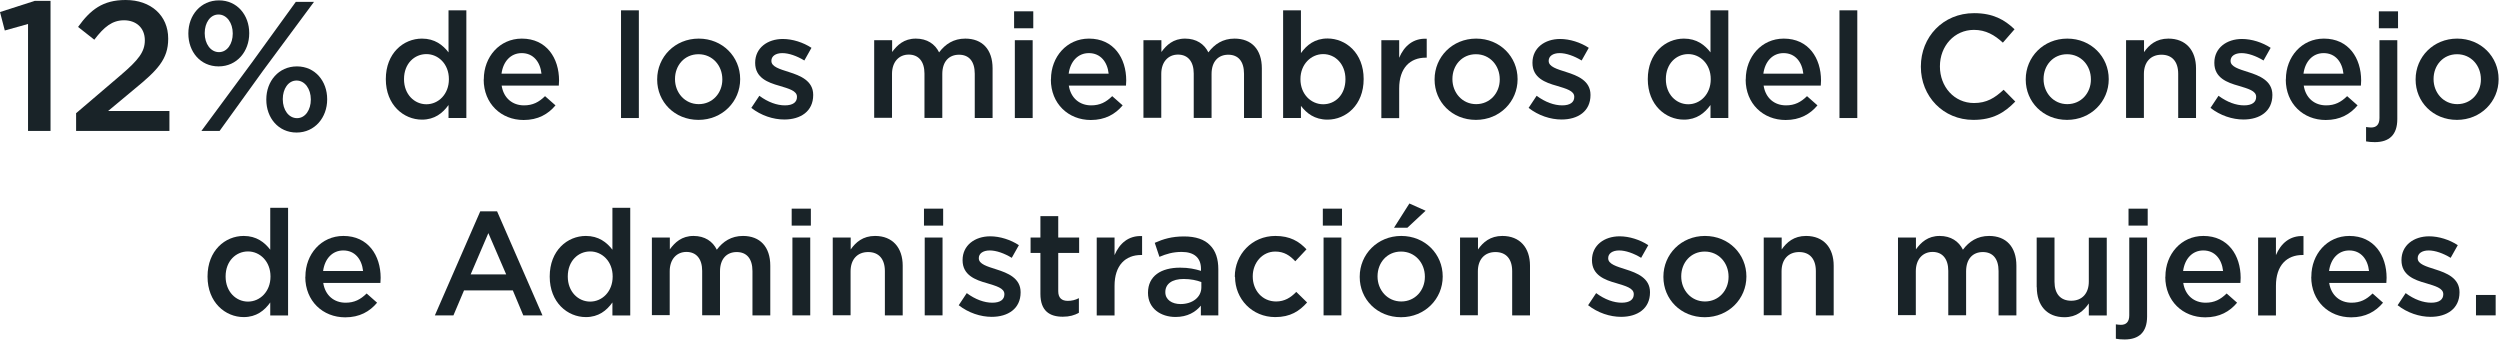 <svg width="366" height="50" viewBox="0 0 366 50" fill="none" xmlns="http://www.w3.org/2000/svg">
<g clip-path="url(#clip0_2362_284)">
<path d="M4.104 3.51L0.702 4.464L0 1.764L5.094 0.126H7.398V19.17H4.104V3.51Z" fill="#192328"/>
<path d="M11.178 16.542L17.676 10.998C20.268 8.784 21.204 7.596 21.204 5.904C21.204 4.032 19.89 2.97 18.162 2.97C16.434 2.97 15.246 3.924 13.806 5.814L11.43 3.942C13.23 1.44 15.03 0 18.396 0C22.086 0 24.624 2.268 24.624 5.634V5.688C24.624 8.658 23.058 10.278 19.71 13.014L15.822 16.254H24.804V19.17H11.142V16.542H11.178Z" fill="#192328"/>
<path d="M27.576 4.932V4.878C27.576 2.232 29.376 0.054 32.058 0.054C34.74 0.054 36.486 2.232 36.486 4.842V4.896C36.486 7.506 34.704 9.72 32.004 9.72C29.304 9.72 27.576 7.542 27.576 4.932ZM43.308 0.27H45.972L38.52 10.332L32.148 19.17H29.484L36.9 9.126L43.308 0.27ZM29.97 4.824V4.878C29.97 6.408 30.834 7.632 32.058 7.632C33.282 7.632 34.074 6.39 34.074 4.932V4.878C34.074 3.366 33.21 2.124 31.986 2.124C30.762 2.124 29.97 3.366 29.97 4.824ZM38.988 14.598V14.544C38.988 11.898 40.788 9.72 43.47 9.72C46.152 9.72 47.898 11.898 47.898 14.508V14.562C47.898 17.19 46.098 19.404 43.416 19.404C40.734 19.404 38.988 17.226 38.988 14.616V14.598ZM45.504 14.598V14.544C45.504 13.032 44.64 11.79 43.416 11.79C42.192 11.79 41.4 13.032 41.4 14.49V14.544C41.4 16.092 42.264 17.298 43.488 17.298C44.712 17.298 45.504 16.056 45.504 14.598Z" fill="#192328"/>
<path d="M56.484 11.61V11.574C56.484 7.794 59.058 5.652 61.776 5.652C63.648 5.652 64.836 6.588 65.664 7.668V1.512H68.274V17.28H65.664V15.372C64.818 16.56 63.63 17.514 61.776 17.514C59.094 17.514 56.484 15.372 56.484 11.592V11.61ZM65.718 11.61V11.574C65.718 9.378 64.17 7.92 62.424 7.92C60.678 7.92 59.148 9.306 59.148 11.574V11.61C59.148 13.806 60.66 15.264 62.424 15.264C64.188 15.264 65.718 13.788 65.718 11.61Z" fill="#192328"/>
<path d="M70.83 11.628V11.592C70.83 8.334 73.134 5.652 76.392 5.652C80.01 5.652 81.846 8.496 81.846 11.79C81.846 12.024 81.828 12.258 81.81 12.528H73.44C73.728 14.382 75.042 15.426 76.716 15.426C77.994 15.426 78.894 14.958 79.794 14.076L81.324 15.426C80.244 16.722 78.75 17.568 76.662 17.568C73.368 17.568 70.812 15.174 70.812 11.646L70.83 11.628ZM79.272 10.782C79.092 9.09 78.102 7.776 76.374 7.776C74.772 7.776 73.656 9 73.422 10.782H79.272Z" fill="#192328"/>
<path d="M90.918 1.512H93.528V17.28H90.918V1.512Z" fill="#192328"/>
<path d="M96.21 11.646V11.61C96.21 8.352 98.802 5.652 102.294 5.652C105.786 5.652 108.36 8.316 108.36 11.574V11.61C108.36 14.85 105.768 17.55 102.258 17.55C98.748 17.55 96.21 14.904 96.21 11.664V11.646ZM105.75 11.646V11.61C105.75 9.594 104.31 7.938 102.258 7.938C100.206 7.938 98.82 9.576 98.82 11.556V11.592C98.82 13.572 100.26 15.246 102.294 15.246C104.328 15.246 105.75 13.608 105.75 11.646Z" fill="#192328"/>
<path d="M109.998 15.786L111.168 14.022C112.428 14.958 113.742 15.426 114.912 15.426C116.082 15.426 116.676 14.958 116.676 14.202V14.166C116.676 13.284 115.47 12.978 114.12 12.564C112.428 12.096 110.556 11.394 110.556 9.216V9.18C110.556 7.02 112.356 5.706 114.606 5.706C116.028 5.706 117.594 6.21 118.8 7.002L117.756 8.856C116.658 8.19 115.488 7.776 114.534 7.776C113.526 7.776 112.932 8.244 112.932 8.892V8.928C112.932 9.774 114.156 10.116 115.506 10.548C117.162 11.07 119.052 11.826 119.052 13.878V13.914C119.052 16.308 117.198 17.496 114.822 17.496C113.202 17.496 111.42 16.92 109.98 15.786H109.998Z" fill="#192328"/>
<path d="M127.998 5.886H130.608V7.614C131.346 6.606 132.336 5.652 134.082 5.652C135.72 5.652 136.89 6.444 137.484 7.668C138.384 6.462 139.608 5.652 141.318 5.652C143.802 5.652 145.314 7.236 145.314 10.008V17.28H142.704V10.8C142.704 8.982 141.858 8.01 140.4 8.01C138.942 8.01 137.952 9 137.952 10.836V17.262H135.342V10.764C135.342 9 134.478 7.992 133.038 7.992C131.598 7.992 130.59 9.072 130.59 10.818V17.244H127.98V5.886H127.998Z" fill="#192328"/>
<path d="M148.464 1.656H151.272V4.14H148.464V1.656ZM148.572 5.886H151.182V17.28H148.572V5.886Z" fill="#192328"/>
<path d="M153.864 11.628V11.592C153.864 8.334 156.168 5.652 159.426 5.652C163.044 5.652 164.88 8.496 164.88 11.79C164.88 12.024 164.862 12.258 164.844 12.528H156.474C156.762 14.382 158.076 15.426 159.75 15.426C161.028 15.426 161.928 14.958 162.828 14.076L164.358 15.426C163.278 16.722 161.784 17.568 159.696 17.568C156.402 17.568 153.846 15.174 153.846 11.646L153.864 11.628ZM162.306 10.782C162.126 9.09 161.136 7.776 159.408 7.776C157.806 7.776 156.69 9 156.456 10.782H162.306Z" fill="#192328"/>
<path d="M167.418 5.886H170.028V7.614C170.766 6.606 171.756 5.652 173.502 5.652C175.14 5.652 176.31 6.444 176.904 7.668C177.804 6.462 179.028 5.652 180.738 5.652C183.222 5.652 184.734 7.236 184.734 10.008V17.28H182.124V10.8C182.124 8.982 181.278 8.01 179.82 8.01C178.362 8.01 177.372 9 177.372 10.836V17.262H174.762V10.764C174.762 9 173.898 7.992 172.458 7.992C171.018 7.992 170.01 9.072 170.01 10.818V17.244H167.4V5.886H167.418Z" fill="#192328"/>
<path d="M190.458 15.516V17.28H187.848V1.512H190.458V7.776C191.304 6.588 192.492 5.634 194.346 5.634C197.028 5.634 199.638 7.758 199.638 11.556V11.592C199.638 15.372 197.046 17.514 194.346 17.514C192.438 17.514 191.268 16.56 190.458 15.498V15.516ZM196.974 11.61V11.574C196.974 9.378 195.48 7.92 193.716 7.92C191.952 7.92 190.386 9.396 190.386 11.574V11.61C190.386 13.788 191.934 15.264 193.716 15.264C195.498 15.264 196.974 13.86 196.974 11.61Z" fill="#192328"/>
<path d="M202.23 5.886H204.84V8.46C205.56 6.75 206.874 5.58 208.872 5.67V8.442H208.728C206.442 8.442 204.84 9.936 204.84 12.96V17.298H202.23V5.886Z" fill="#192328"/>
<path d="M210.024 11.646V11.61C210.024 8.352 212.616 5.652 216.108 5.652C219.6 5.652 222.174 8.316 222.174 11.574V11.61C222.174 14.85 219.582 17.55 216.072 17.55C212.562 17.55 210.024 14.904 210.024 11.664V11.646ZM219.564 11.646V11.61C219.564 9.594 218.124 7.938 216.072 7.938C214.02 7.938 212.634 9.576 212.634 11.556V11.592C212.634 13.572 214.074 15.246 216.108 15.246C218.142 15.246 219.564 13.608 219.564 11.646Z" fill="#192328"/>
<path d="M223.794 15.786L224.964 14.022C226.224 14.958 227.538 15.426 228.708 15.426C229.878 15.426 230.472 14.958 230.472 14.202V14.166C230.472 13.284 229.266 12.978 227.916 12.564C226.224 12.096 224.352 11.394 224.352 9.216V9.18C224.352 7.02 226.152 5.706 228.402 5.706C229.824 5.706 231.39 6.21 232.596 7.002L231.552 8.856C230.454 8.19 229.284 7.776 228.33 7.776C227.322 7.776 226.728 8.244 226.728 8.892V8.928C226.728 9.774 227.952 10.116 229.302 10.548C230.958 11.07 232.848 11.826 232.848 13.878V13.914C232.848 16.308 230.994 17.496 228.618 17.496C226.998 17.496 225.216 16.92 223.776 15.786H223.794Z" fill="#192328"/>
<path d="M241.236 11.61V11.574C241.236 7.794 243.81 5.652 246.528 5.652C248.4 5.652 249.588 6.588 250.416 7.668V1.512H253.026V17.28H250.416V15.372C249.57 16.56 248.382 17.514 246.528 17.514C243.846 17.514 241.236 15.372 241.236 11.592V11.61ZM250.452 11.61V11.574C250.452 9.378 248.904 7.92 247.158 7.92C245.412 7.92 243.882 9.306 243.882 11.574V11.61C243.882 13.806 245.394 15.264 247.158 15.264C248.922 15.264 250.452 13.788 250.452 11.61Z" fill="#192328"/>
<path d="M255.582 11.628V11.592C255.582 8.334 257.886 5.652 261.144 5.652C264.762 5.652 266.598 8.496 266.598 11.79C266.598 12.024 266.58 12.258 266.562 12.528H258.192C258.48 14.382 259.794 15.426 261.468 15.426C262.746 15.426 263.646 14.958 264.546 14.076L266.076 15.426C264.996 16.722 263.502 17.568 261.414 17.568C258.12 17.568 255.564 15.174 255.564 11.646L255.582 11.628ZM264.006 10.782C263.826 9.09 262.836 7.776 261.108 7.776C259.506 7.776 258.39 9 258.156 10.782H264.006Z" fill="#192328"/>
<path d="M269.298 1.512H271.908V17.28H269.298V1.512Z" fill="#192328"/>
<path d="M281.214 9.774V9.738C281.214 5.436 284.436 1.926 289.008 1.926C291.798 1.926 293.472 2.898 294.93 4.284L293.22 6.246C292.014 5.13 290.718 4.374 288.99 4.374C286.11 4.374 284.004 6.75 284.004 9.702V9.738C284.004 12.69 286.092 15.084 288.99 15.084C290.844 15.084 292.032 14.346 293.328 13.14L295.038 14.868C293.454 16.506 291.744 17.55 288.9 17.55C284.49 17.55 281.214 14.112 281.214 9.774Z" fill="#192328"/>
<path d="M296.568 11.646V11.61C296.568 8.352 299.16 5.652 302.652 5.652C306.144 5.652 308.718 8.316 308.718 11.574V11.61C308.718 14.85 306.126 17.55 302.616 17.55C299.106 17.55 296.568 14.904 296.568 11.664V11.646ZM306.108 11.646V11.61C306.108 9.594 304.668 7.938 302.616 7.938C300.564 7.938 299.178 9.576 299.178 11.556V11.592C299.178 13.572 300.618 15.246 302.652 15.246C304.686 15.246 306.108 13.608 306.108 11.646Z" fill="#192328"/>
<path d="M311.274 5.886H313.884V7.632C314.622 6.57 315.684 5.652 317.448 5.652C320.022 5.652 321.498 7.38 321.498 10.008V17.28H318.888V10.8C318.888 9.036 318.006 8.01 316.44 8.01C314.874 8.01 313.866 9.072 313.866 10.836V17.262H311.256V5.886H311.274Z" fill="#192328"/>
<path d="M323.622 15.786L324.792 14.022C326.052 14.958 327.366 15.426 328.536 15.426C329.706 15.426 330.3 14.958 330.3 14.202V14.166C330.3 13.284 329.094 12.978 327.744 12.564C326.052 12.096 324.18 11.394 324.18 9.216V9.18C324.18 7.02 325.98 5.706 328.23 5.706C329.652 5.706 331.218 6.21 332.424 7.002L331.38 8.856C330.282 8.19 329.112 7.776 328.158 7.776C327.15 7.776 326.556 8.244 326.556 8.892V8.928C326.556 9.774 327.78 10.116 329.13 10.548C330.786 11.07 332.676 11.826 332.676 13.878V13.914C332.676 16.308 330.822 17.496 328.446 17.496C326.826 17.496 325.044 16.92 323.604 15.786H323.622Z" fill="#192328"/>
<path d="M334.656 11.628V11.592C334.656 8.334 336.96 5.652 340.218 5.652C343.836 5.652 345.672 8.496 345.672 11.79C345.672 12.024 345.654 12.258 345.636 12.528H337.266C337.554 14.382 338.868 15.426 340.542 15.426C341.82 15.426 342.72 14.958 343.62 14.076L345.15 15.426C344.07 16.722 342.576 17.568 340.488 17.568C337.194 17.568 334.638 15.174 334.638 11.646L334.656 11.628ZM343.08 10.782C342.9 9.09 341.91 7.776 340.182 7.776C338.58 7.776 337.464 9 337.23 10.782H343.08Z" fill="#192328"/>
<path d="M346.392 20.682V18.594C346.644 18.63 346.896 18.666 347.13 18.666C347.868 18.666 348.354 18.27 348.354 17.28V5.886H350.964V17.442C350.964 19.746 349.776 20.808 347.67 20.808C347.148 20.808 346.806 20.772 346.392 20.7V20.682ZM348.264 1.656H351.072V4.14H348.264V1.656Z" fill="#192328"/>
<path d="M353.646 11.646V11.61C353.646 8.352 356.238 5.652 359.73 5.652C363.222 5.652 365.796 8.316 365.796 11.574V11.61C365.796 14.85 363.204 17.55 359.694 17.55C356.184 17.55 353.646 14.904 353.646 11.664V11.646ZM363.204 11.646V11.61C363.204 9.594 361.764 7.938 359.712 7.938C357.66 7.938 356.274 9.576 356.274 11.556V11.592C356.274 13.572 357.714 15.246 359.748 15.246C361.782 15.246 363.204 13.608 363.204 11.646Z" fill="#192328"/>
<path d="M30.384 40.5V40.464C30.384 36.684 32.958 34.542 35.676 34.542C37.548 34.542 38.736 35.478 39.564 36.558V30.42H42.174V46.188H39.564V44.28C38.718 45.468 37.53 46.422 35.676 46.422C32.994 46.422 30.384 44.28 30.384 40.5ZM39.6 40.5V40.464C39.6 38.268 38.052 36.81 36.306 36.81C34.56 36.81 33.03 38.196 33.03 40.464V40.5C33.03 42.696 34.542 44.154 36.306 44.154C38.07 44.154 39.6 42.678 39.6 40.5Z" fill="#192328"/>
<path d="M44.712 40.518V40.482C44.712 37.224 47.016 34.542 50.274 34.542C53.892 34.542 55.728 37.386 55.728 40.68C55.728 40.914 55.71 41.148 55.692 41.418H47.322C47.61 43.272 48.924 44.316 50.598 44.316C51.876 44.316 52.776 43.848 53.676 42.966L55.206 44.316C54.126 45.612 52.632 46.458 50.544 46.458C47.25 46.458 44.694 44.064 44.694 40.536L44.712 40.518ZM53.154 39.672C52.974 37.98 51.984 36.666 50.256 36.666C48.654 36.666 47.538 37.89 47.304 39.672H53.154Z" fill="#192328"/>
<path d="M70.308 30.942H72.774L79.416 46.17H76.608L75.078 42.516H67.932L66.384 46.17H63.666L70.308 30.942ZM74.106 40.176L71.496 34.128L68.904 40.176H74.106Z" fill="#192328"/>
<path d="M80.478 40.5V40.464C80.478 36.684 83.052 34.542 85.77 34.542C87.642 34.542 88.83 35.478 89.658 36.558V30.42H92.268V46.188H89.658V44.28C88.812 45.468 87.624 46.422 85.77 46.422C83.088 46.422 80.478 44.28 80.478 40.5ZM89.694 40.5V40.464C89.694 38.268 88.146 36.81 86.4 36.81C84.654 36.81 83.124 38.196 83.124 40.464V40.5C83.124 42.696 84.636 44.154 86.4 44.154C88.164 44.154 89.694 42.678 89.694 40.5Z" fill="#192328"/>
<path d="M95.454 34.776H98.064V36.504C98.802 35.496 99.792 34.542 101.538 34.542C103.176 34.542 104.346 35.334 104.94 36.558C105.84 35.352 107.064 34.542 108.774 34.542C111.258 34.542 112.77 36.126 112.77 38.898V46.17H110.16V39.69C110.16 37.872 109.314 36.9 107.856 36.9C106.398 36.9 105.408 37.89 105.408 39.726V46.152H102.798V39.654C102.798 37.89 101.934 36.882 100.494 36.882C99.054 36.882 98.046 37.962 98.046 39.708V46.134H95.436V34.74L95.454 34.776Z" fill="#192328"/>
<path d="M115.902 30.546H118.71V33.03H115.902V30.546ZM116.01 34.776H118.62V46.17H116.01V34.776Z" fill="#192328"/>
<path d="M121.932 34.776H124.542V36.522C125.28 35.46 126.342 34.542 128.106 34.542C130.68 34.542 132.156 36.27 132.156 38.898V46.17H129.546V39.69C129.546 37.926 128.664 36.9 127.098 36.9C125.532 36.9 124.524 37.962 124.524 39.726V46.152H121.914V34.758L121.932 34.776Z" fill="#192328"/>
<path d="M135.27 30.546H138.078V33.03H135.27V30.546ZM135.378 34.776H137.988V46.17H135.378V34.776Z" fill="#192328"/>
<path d="M140.364 44.676L141.534 42.912C142.794 43.848 144.108 44.316 145.278 44.316C146.448 44.316 147.042 43.848 147.042 43.092V43.056C147.042 42.174 145.836 41.868 144.486 41.454C142.794 40.986 140.922 40.284 140.922 38.106V38.07C140.922 35.91 142.722 34.596 144.972 34.596C146.394 34.596 147.96 35.1 149.166 35.892L148.122 37.746C147.024 37.08 145.854 36.666 144.9 36.666C143.892 36.666 143.298 37.134 143.298 37.782V37.818C143.298 38.664 144.522 39.006 145.872 39.438C147.528 39.96 149.418 40.716 149.418 42.768V42.804C149.418 45.198 147.564 46.386 145.188 46.386C143.568 46.386 141.786 45.81 140.346 44.676H140.364Z" fill="#192328"/>
<path d="M152.316 43.02V37.026H150.876V34.776H152.316V31.644H154.926V34.776H157.986V37.026H154.926V42.624C154.926 43.632 155.448 44.046 156.33 44.046C156.906 44.046 157.428 43.92 157.95 43.65V45.792C157.302 46.152 156.582 46.368 155.592 46.368C153.666 46.368 152.316 45.522 152.316 43.02Z" fill="#192328"/>
<path d="M160.56 34.776H163.17V37.35C163.89 35.64 165.204 34.47 167.202 34.56V37.332H167.058C164.772 37.332 163.17 38.826 163.17 41.85V46.188H160.56V34.794V34.776Z" fill="#192328"/>
<path d="M168.066 42.894V42.858C168.066 40.392 169.992 39.186 172.764 39.186C174.042 39.186 174.942 39.384 175.824 39.654V39.366C175.824 37.746 174.834 36.882 172.998 36.882C171.72 36.882 170.766 37.17 169.74 37.602L169.056 35.55C170.316 34.992 171.54 34.614 173.358 34.614C175.068 34.614 176.346 35.064 177.138 35.892C177.984 36.72 178.362 37.926 178.362 39.42V46.17H175.806V44.748C175.032 45.684 173.844 46.404 172.098 46.404C169.956 46.404 168.066 45.18 168.066 42.876V42.894ZM175.878 42.066V41.292C175.212 41.04 174.33 40.842 173.286 40.842C171.594 40.842 170.604 41.562 170.604 42.75V42.786C170.604 43.884 171.576 44.514 172.836 44.514C174.564 44.514 175.878 43.524 175.878 42.066Z" fill="#192328"/>
<path d="M180.774 40.536V40.5C180.774 37.26 183.276 34.542 186.714 34.542C188.856 34.542 190.188 35.334 191.268 36.504L189.63 38.25C188.838 37.404 187.992 36.828 186.696 36.828C184.806 36.828 183.402 38.466 183.402 40.446V40.482C183.402 42.516 184.806 44.136 186.822 44.136C188.046 44.136 188.964 43.578 189.774 42.732L191.358 44.28C190.242 45.54 188.91 46.422 186.696 46.422C183.312 46.422 180.81 43.776 180.81 40.536H180.774Z" fill="#192328"/>
<path d="M193.662 30.546H196.47V33.03H193.662V30.546ZM193.77 34.776H196.38V46.17H193.77V34.776Z" fill="#192328"/>
<path d="M199.062 40.536V40.5C199.062 37.242 201.654 34.542 205.146 34.542C208.638 34.542 211.212 37.206 211.212 40.464V40.5C211.212 43.74 208.62 46.44 205.11 46.44C201.6 46.44 199.062 43.794 199.062 40.554V40.536ZM208.602 40.536V40.5C208.602 38.484 207.162 36.828 205.11 36.828C203.058 36.828 201.672 38.466 201.672 40.446V40.482C201.672 42.462 203.112 44.136 205.146 44.136C207.18 44.136 208.602 42.498 208.602 40.536ZM206.334 29.79L208.71 30.852L206.046 33.336H204.084L206.334 29.79Z" fill="#192328"/>
<path d="M213.768 34.776H216.378V36.522C217.116 35.46 218.178 34.542 219.942 34.542C222.516 34.542 223.992 36.27 223.992 38.898V46.17H221.382V39.69C221.382 37.926 220.5 36.9 218.934 36.9C217.368 36.9 216.36 37.962 216.36 39.726V46.152H213.75V34.758L213.768 34.776Z" fill="#192328"/>
<path d="M232.506 44.676L233.676 42.912C234.936 43.848 236.25 44.316 237.42 44.316C238.59 44.316 239.184 43.848 239.184 43.092V43.056C239.184 42.174 237.978 41.868 236.628 41.454C234.936 40.986 233.064 40.284 233.064 38.106V38.07C233.064 35.91 234.864 34.596 237.114 34.596C238.536 34.596 240.102 35.1 241.308 35.892L240.264 37.746C239.166 37.08 237.996 36.666 237.042 36.666C236.034 36.666 235.44 37.134 235.44 37.782V37.818C235.44 38.664 236.664 39.006 238.014 39.438C239.67 39.96 241.56 40.716 241.56 42.768V42.804C241.56 45.198 239.706 46.386 237.33 46.386C235.71 46.386 233.928 45.81 232.488 44.676H232.506Z" fill="#192328"/>
<path d="M243.522 40.536V40.5C243.522 37.242 246.114 34.542 249.606 34.542C253.098 34.542 255.672 37.206 255.672 40.464V40.5C255.672 43.74 253.08 46.44 249.57 46.44C246.06 46.44 243.522 43.794 243.522 40.554V40.536ZM253.062 40.536V40.5C253.062 38.484 251.622 36.828 249.57 36.828C247.518 36.828 246.132 38.466 246.132 40.446V40.482C246.132 42.462 247.572 44.136 249.606 44.136C251.64 44.136 253.062 42.498 253.062 40.536Z" fill="#192328"/>
<path d="M258.228 34.776H260.838V36.522C261.576 35.46 262.638 34.542 264.402 34.542C266.976 34.542 268.452 36.27 268.452 38.898V46.17H265.842V39.69C265.842 37.926 264.96 36.9 263.394 36.9C261.828 36.9 260.82 37.962 260.82 39.726V46.152H258.21V34.758L258.228 34.776Z" fill="#192328"/>
<path d="M277.884 34.776H280.494V36.504C281.232 35.496 282.222 34.542 283.968 34.542C285.606 34.542 286.776 35.334 287.37 36.558C288.27 35.352 289.494 34.542 291.204 34.542C293.688 34.542 295.2 36.126 295.2 38.898V46.17H292.59V39.69C292.59 37.872 291.744 36.9 290.286 36.9C288.828 36.9 287.838 37.89 287.838 39.726V46.152H285.228V39.654C285.228 37.89 284.364 36.882 282.924 36.882C281.484 36.882 280.476 37.962 280.476 39.708V46.134H277.866V34.74L277.884 34.776Z" fill="#192328"/>
<path d="M298.17 42.03V34.776H300.78V41.256C300.78 43.02 301.662 44.028 303.228 44.028C304.794 44.028 305.802 42.984 305.802 41.22V34.794H308.43V46.188H305.802V44.424C305.064 45.504 304.002 46.44 302.238 46.44C299.664 46.44 298.188 44.712 298.188 42.066L298.17 42.03Z" fill="#192328"/>
<path d="M309.762 49.572V47.484C310.014 47.52 310.266 47.556 310.5 47.556C311.238 47.556 311.724 47.16 311.724 46.17V34.776H314.334V46.332C314.334 48.636 313.146 49.698 311.04 49.698C310.518 49.698 310.176 49.662 309.762 49.59V49.572ZM311.616 30.546H314.424V33.03H311.616V30.546Z" fill="#192328"/>
<path d="M317.016 40.518V40.482C317.016 37.224 319.32 34.542 322.578 34.542C326.196 34.542 328.032 37.386 328.032 40.68C328.032 40.914 328.014 41.148 327.996 41.418H319.626C319.914 43.272 321.228 44.316 322.902 44.316C324.18 44.316 325.08 43.848 325.98 42.966L327.51 44.316C326.43 45.612 324.936 46.458 322.848 46.458C319.554 46.458 316.998 44.064 316.998 40.536L317.016 40.518ZM325.458 39.672C325.278 37.98 324.288 36.666 322.56 36.666C320.958 36.666 319.842 37.89 319.608 39.672H325.458Z" fill="#192328"/>
<path d="M330.588 34.776H333.198V37.35C333.918 35.64 335.232 34.47 337.23 34.56V37.332H337.086C334.8 37.332 333.198 38.826 333.198 41.85V46.188H330.588V34.794V34.776Z" fill="#192328"/>
<path d="M338.382 40.518V40.482C338.382 37.224 340.686 34.542 343.944 34.542C347.562 34.542 349.398 37.386 349.398 40.68C349.398 40.914 349.38 41.148 349.362 41.418H340.992C341.28 43.272 342.594 44.316 344.268 44.316C345.546 44.316 346.446 43.848 347.346 42.966L348.876 44.316C347.796 45.612 346.302 46.458 344.214 46.458C340.92 46.458 338.364 44.064 338.364 40.536L338.382 40.518ZM346.824 39.672C346.644 37.98 345.654 36.666 343.926 36.666C342.324 36.666 341.208 37.89 340.974 39.672H346.824Z" fill="#192328"/>
<path d="M351.018 44.676L352.188 42.912C353.448 43.848 354.762 44.316 355.932 44.316C357.102 44.316 357.696 43.848 357.696 43.092V43.056C357.696 42.174 356.49 41.868 355.14 41.454C353.448 40.986 351.576 40.284 351.576 38.106V38.07C351.576 35.91 353.376 34.596 355.626 34.596C357.048 34.596 358.614 35.1 359.82 35.892L358.776 37.746C357.678 37.08 356.508 36.666 355.554 36.666C354.546 36.666 353.952 37.134 353.952 37.782V37.818C353.952 38.664 355.176 39.006 356.526 39.438C358.182 39.96 360.072 40.716 360.072 42.768V42.804C360.072 45.198 358.218 46.386 355.842 46.386C354.222 46.386 352.44 45.81 351 44.676H351.018Z" fill="#192328"/>
<path d="M362.484 43.182H365.364V46.17H362.484V43.182Z" fill="#192328"/>
</g>
<defs>
<clipPath id="clip0_2362_284">
<rect width="365.814" height="49.68" fill="white"/>
</clipPath>
</defs>
</svg>
